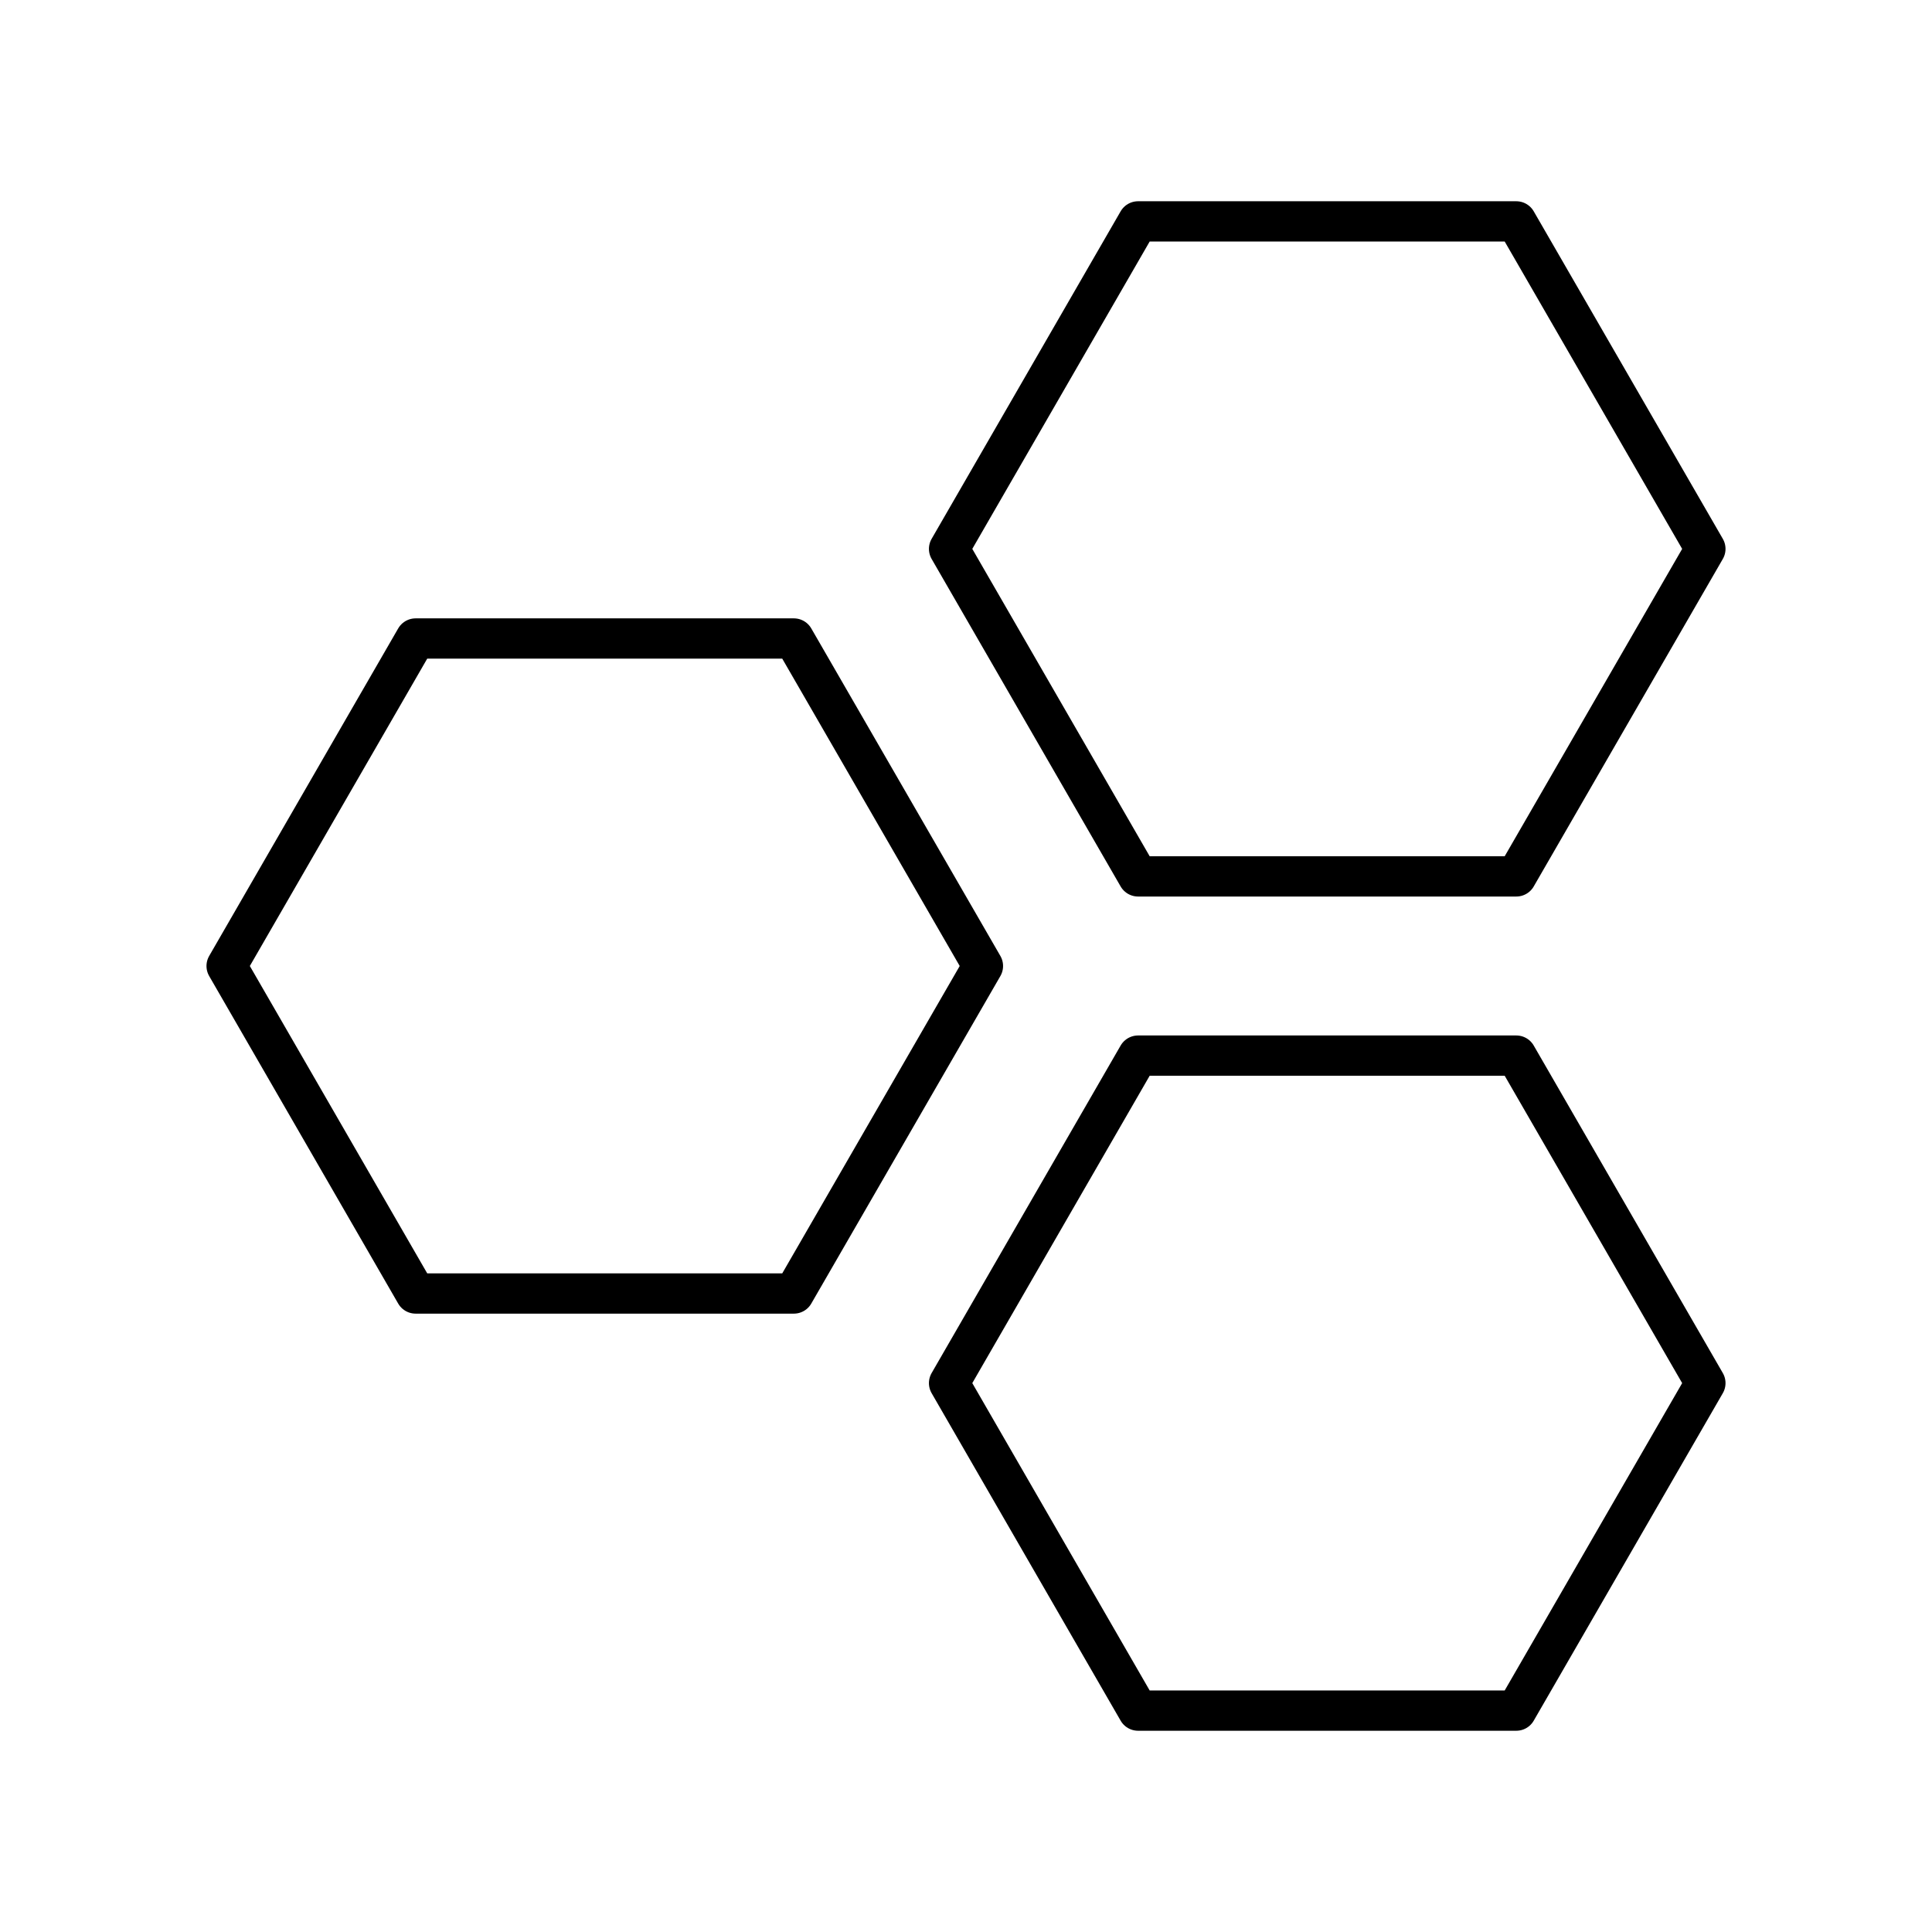 <?xml version="1.0" encoding="UTF-8"?><svg id="a" xmlns="http://www.w3.org/2000/svg" viewBox="0 0 48 48"><defs><style>.b{fill:none;stroke:#000;stroke-linecap:round;stroke-linejoin:round;}</style></defs><path class="b" d="M5.63,24l4.696-8.137h9.397l4.698,8.137-4.698,8.137h-9.397l-4.696-8.137Z"/><path class="b" d="M23.579,34.363l4.696-8.137h9.397l4.698,8.137-4.698,8.137h-9.397l-4.696-8.137Z"/><path class="b" d="M23.579,13.637l4.696-8.137h9.397l4.698,8.137-4.698,8.137h-9.397l-4.696-8.137Z"/></svg>